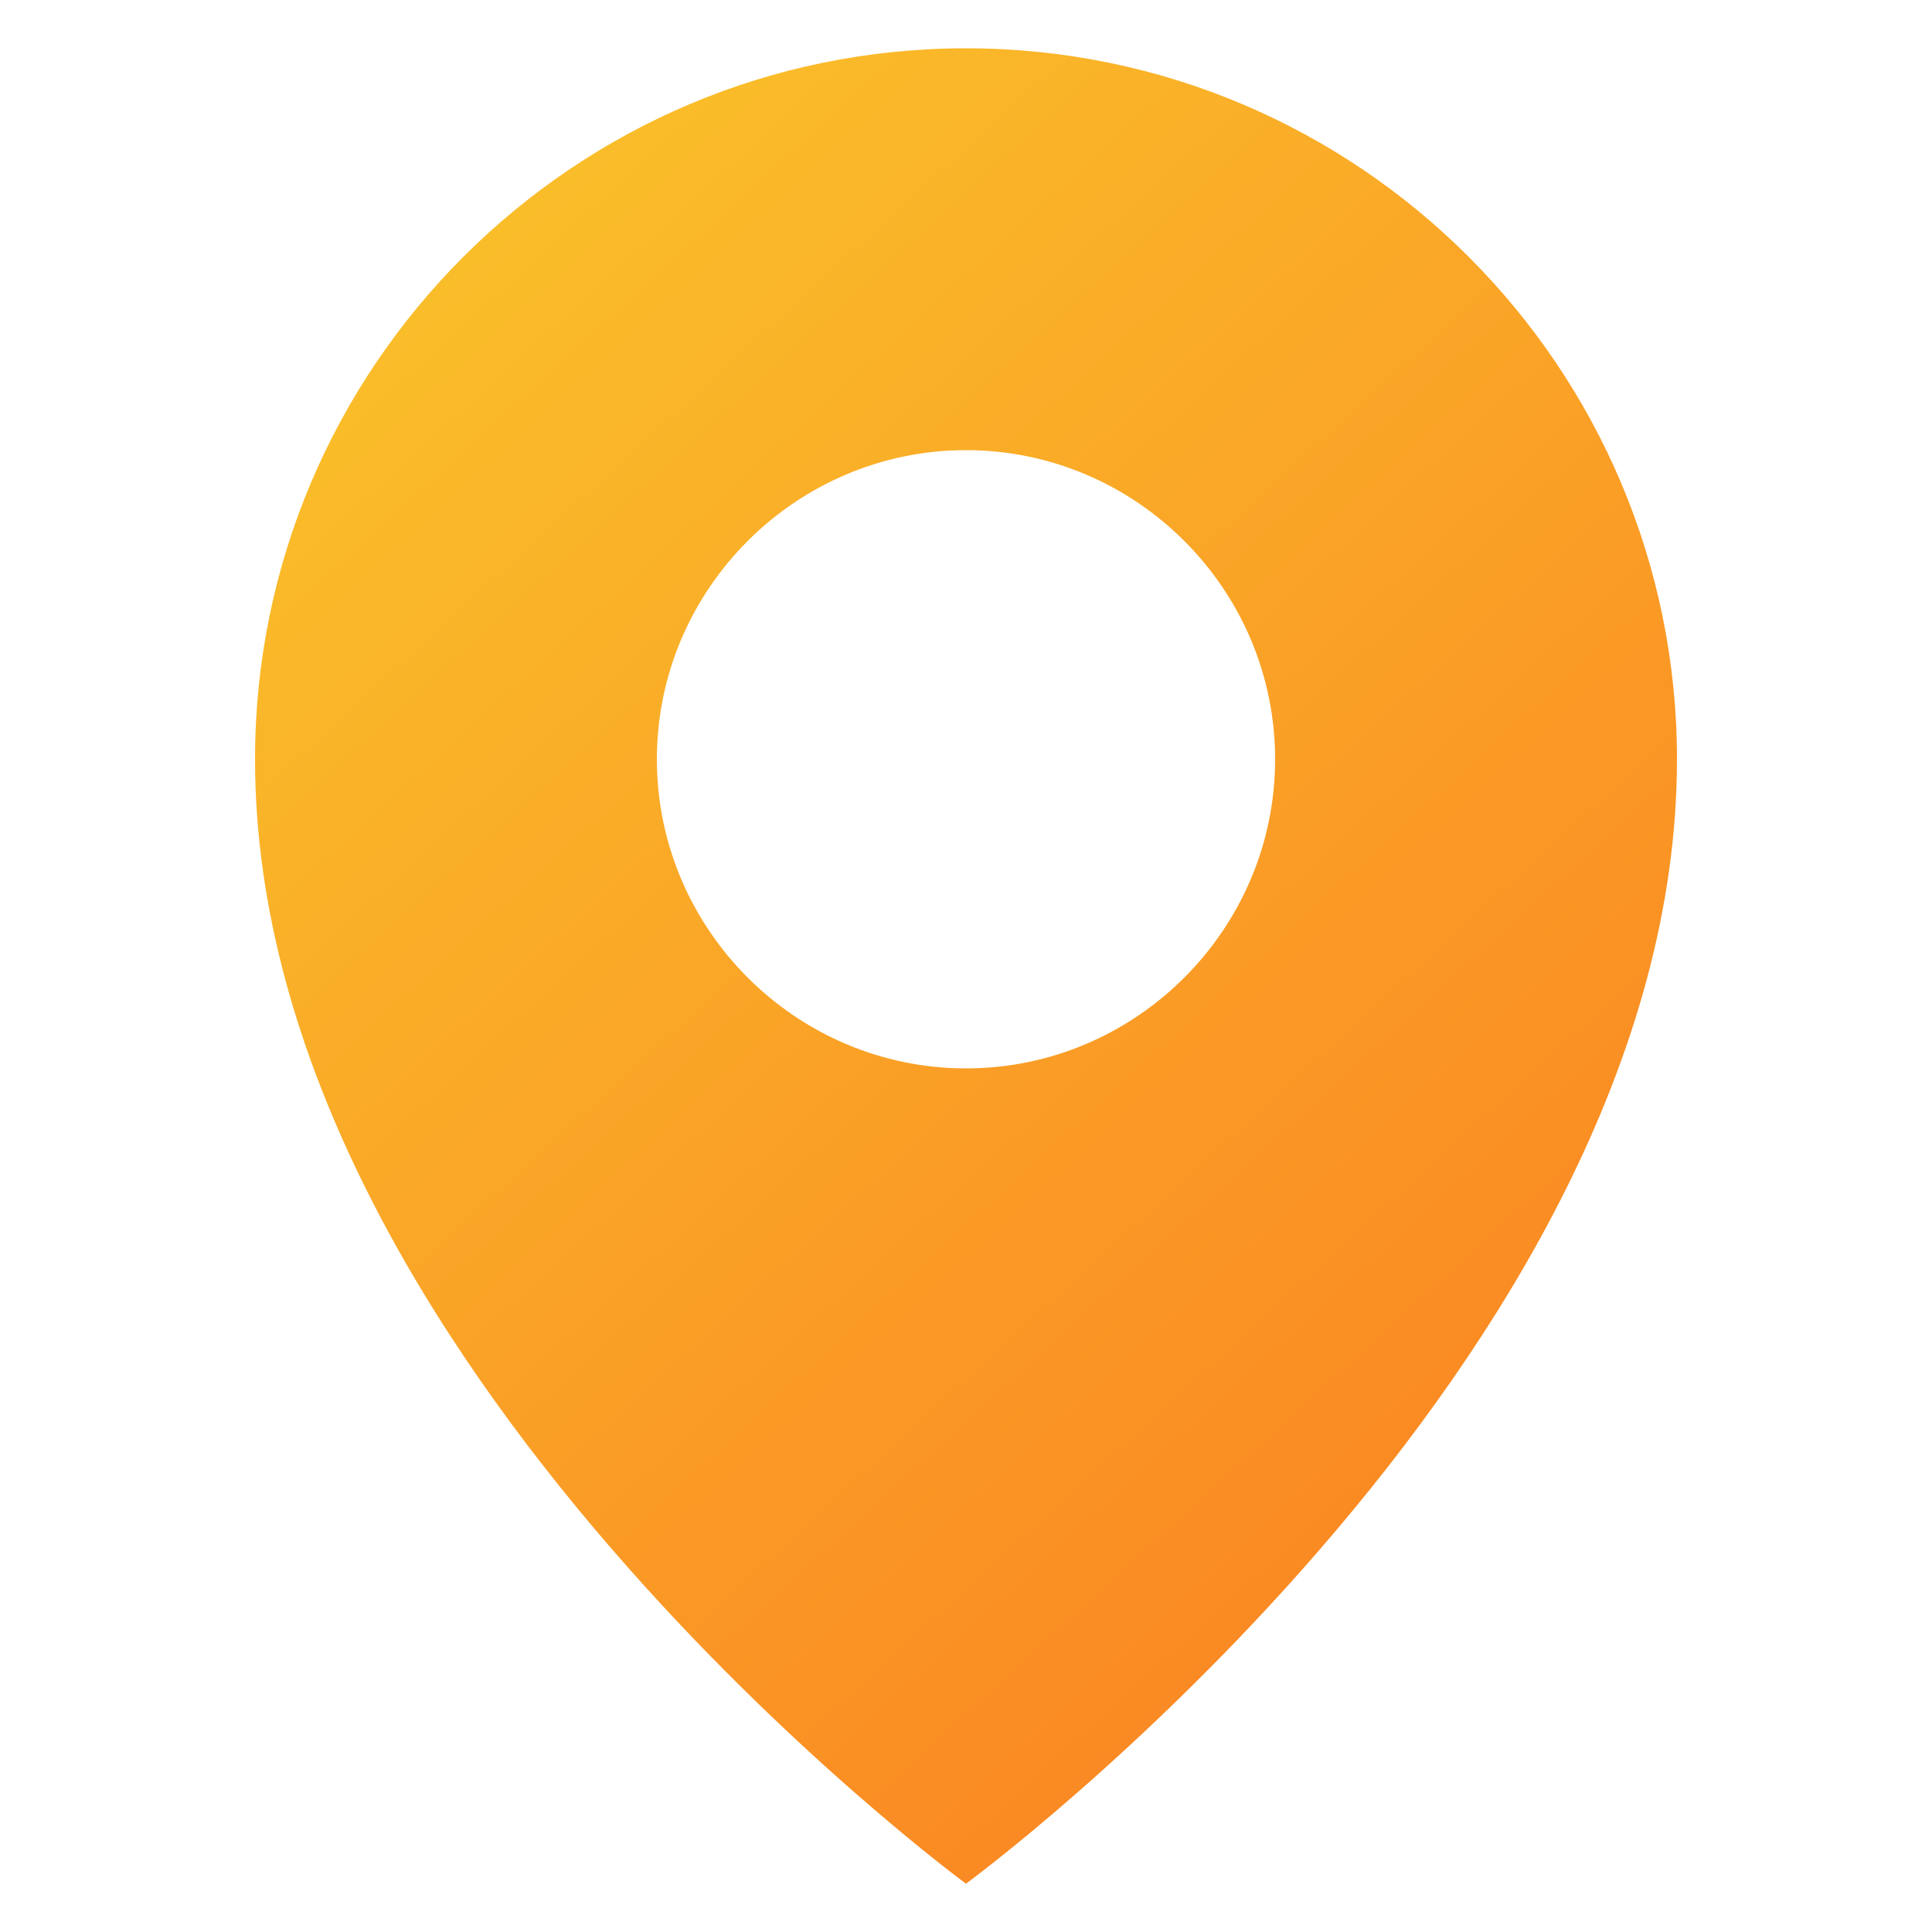 <?xml version="1.0" encoding="UTF-8"?>
<svg xmlns="http://www.w3.org/2000/svg" xmlns:xlink="http://www.w3.org/1999/xlink" version="1.1" width="512" height="512" x="0" y="0" viewBox="0 0 100 100" style="enable-background:new 0 0 512 512" xml:space="preserve" class="">
  <g>
    <linearGradient id="a" x1="3.67" x2="95.687" y1="-8.246" y2="92.594" gradientUnits="userSpaceOnUse">
      <stop stop-opacity="1" stop-color="#fad02c" offset="0"></stop>
      <stop stop-opacity="1" stop-color="#fa7921" offset="1"></stop>
    </linearGradient>
    <path fill="url(#a)" d="M50 2.5C29.7 2.5 13.2 19 13.2 39.3 13.2 70.5 50 97.5 50 97.5s36.8-27 36.8-58.2C86.8 19 70.3 2.5 50 2.5zm0 52.8c-8.8 0-16-7.2-16-16s7.2-16 16-16 16 7.2 16 16-7.2 16-16 16z" opacity="1" data-original="url(#a)" class=""></path>
  </g>
</svg>
